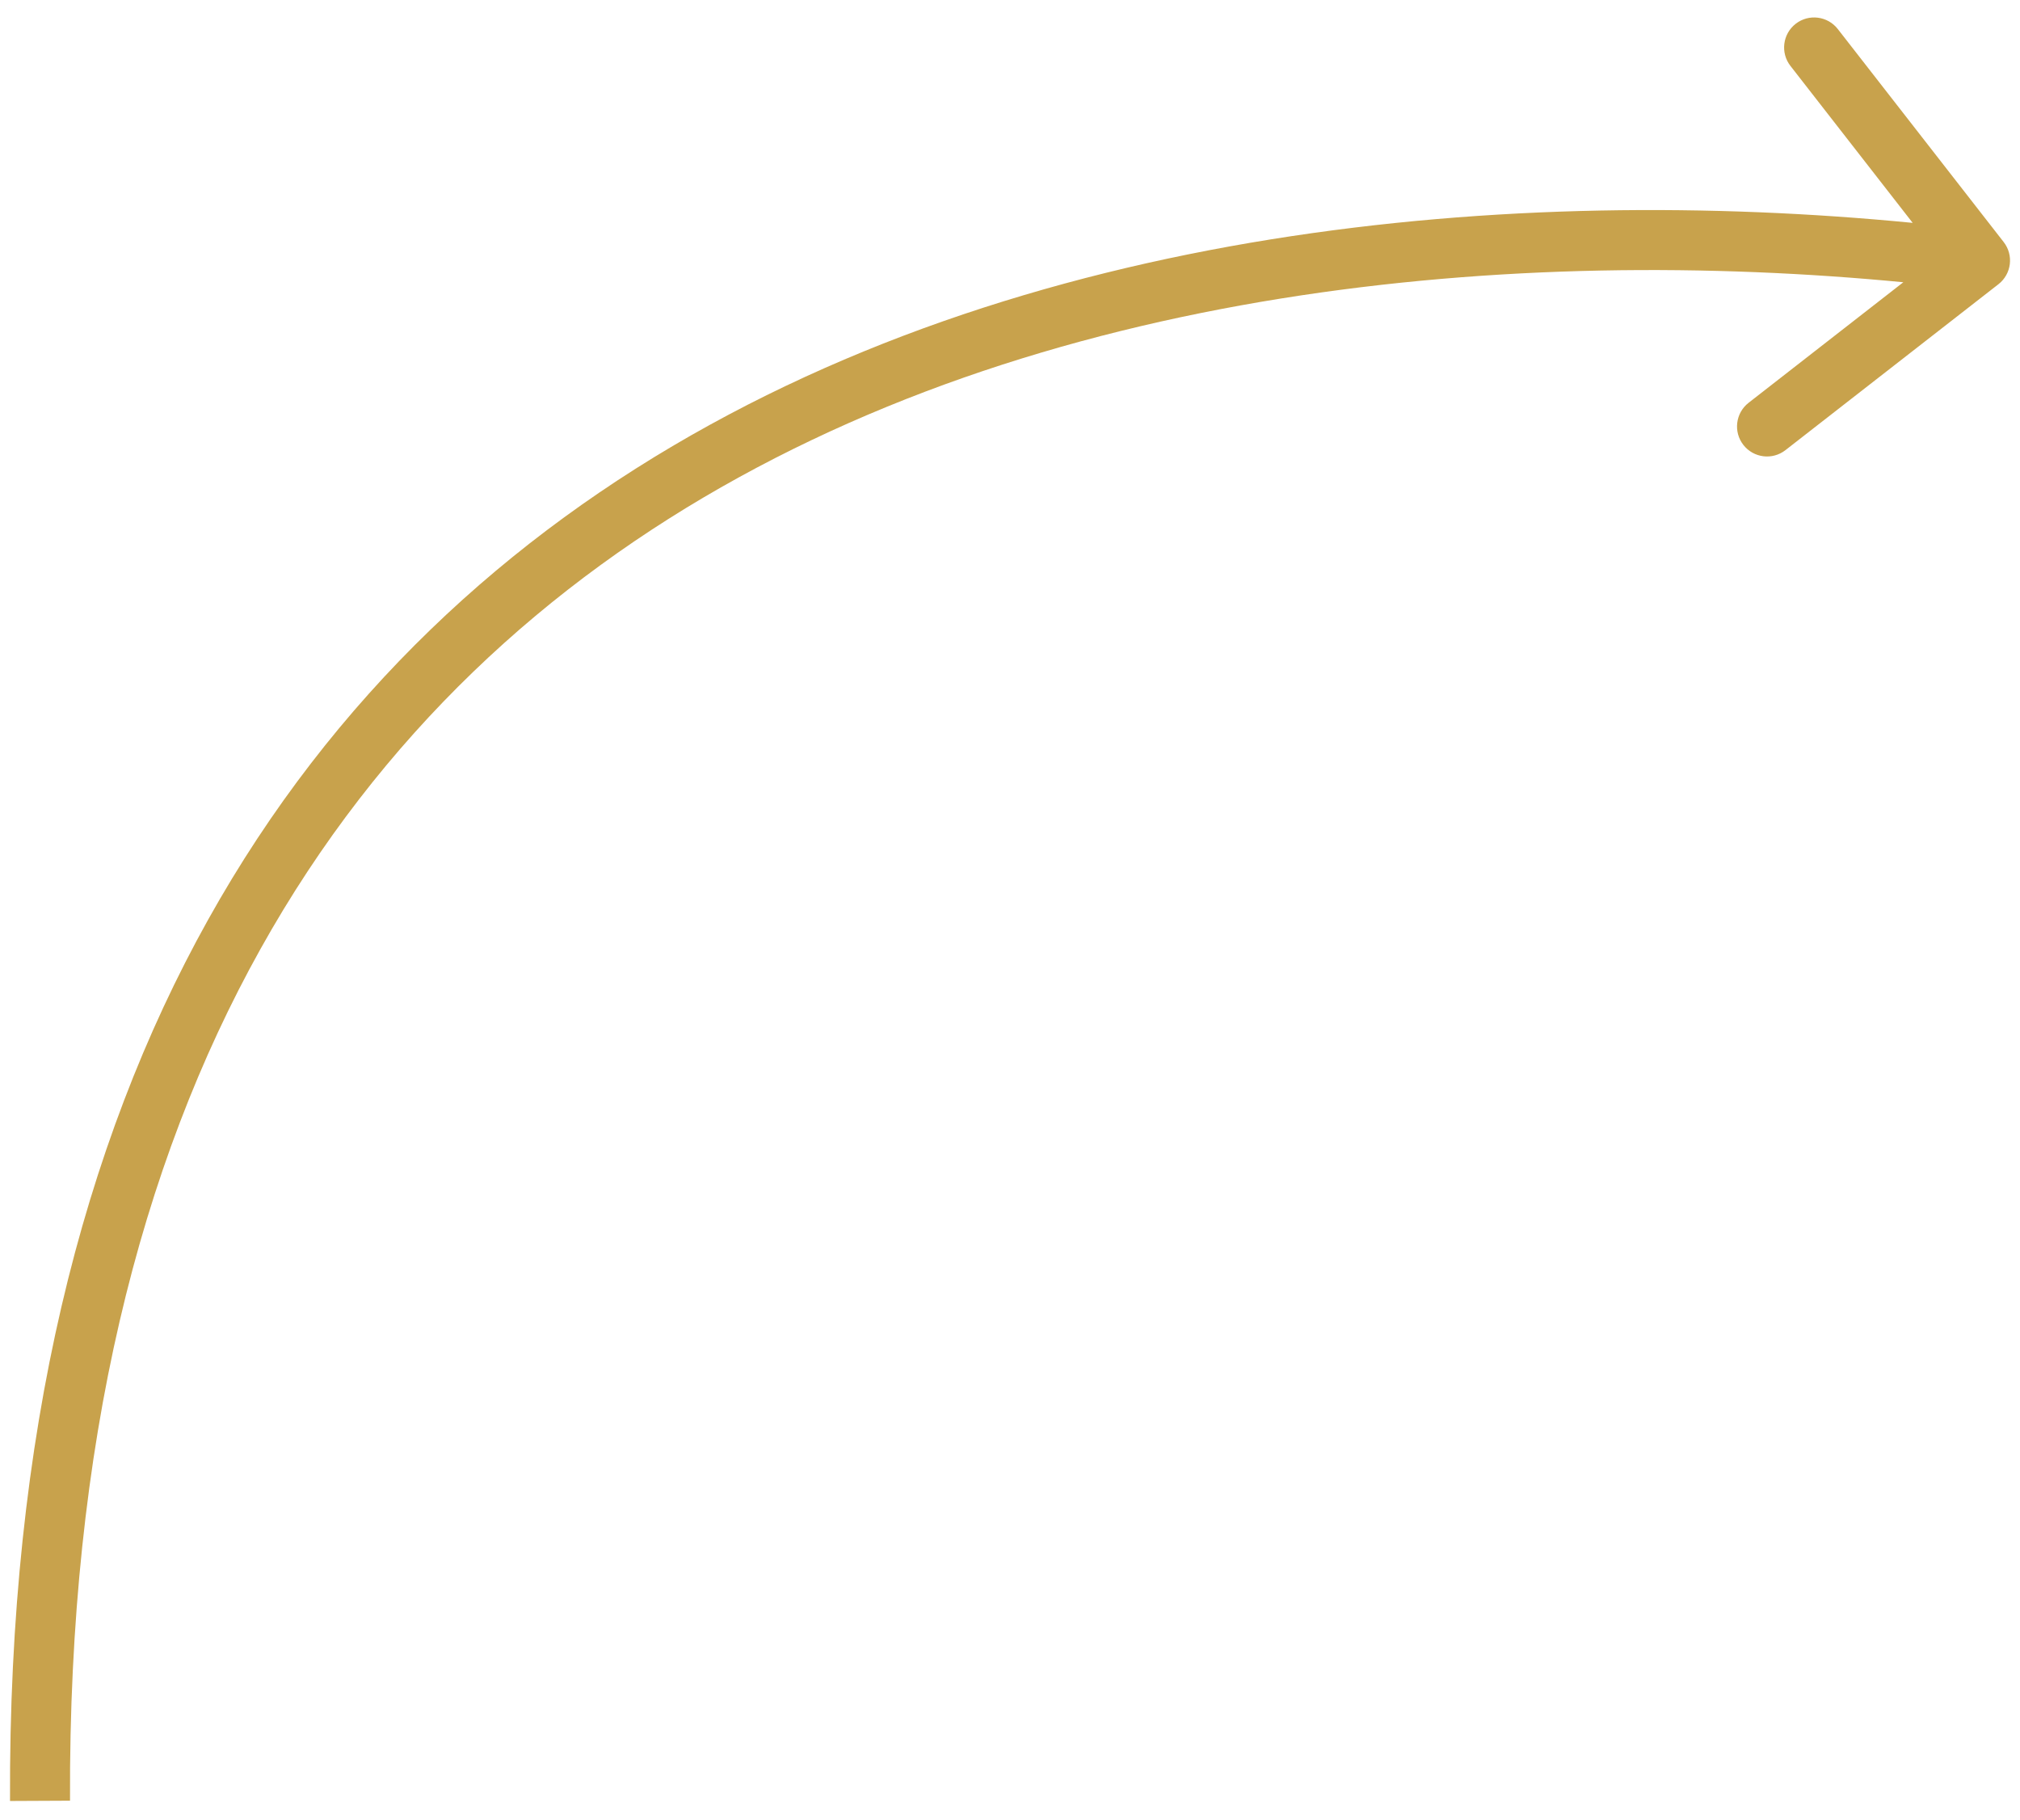 <?xml version="1.0" encoding="UTF-8"?> <svg xmlns="http://www.w3.org/2000/svg" width="101" height="91" viewBox="0 0 101 91" fill="none"><path d="M100.185 12.101C100.694 12.755 100.577 13.697 99.923 14.207L89.273 22.502C88.619 23.012 87.677 22.894 87.168 22.241C86.659 21.587 86.776 20.645 87.429 20.136L96.896 12.762L89.522 3.295C89.013 2.641 89.13 1.699 89.784 1.19C90.437 0.68 91.38 0.798 91.889 1.451L100.185 12.101ZM0.501 90.03C0.336 53.248 15.399 32.289 35.497 21.235C55.456 10.256 80.15 9.169 99.186 11.535L98.816 14.512C80.093 12.185 56.124 13.312 36.942 23.863C17.899 34.338 3.341 54.225 3.501 90.016L0.501 90.03Z" fill="#C8A24C"></path></svg> 